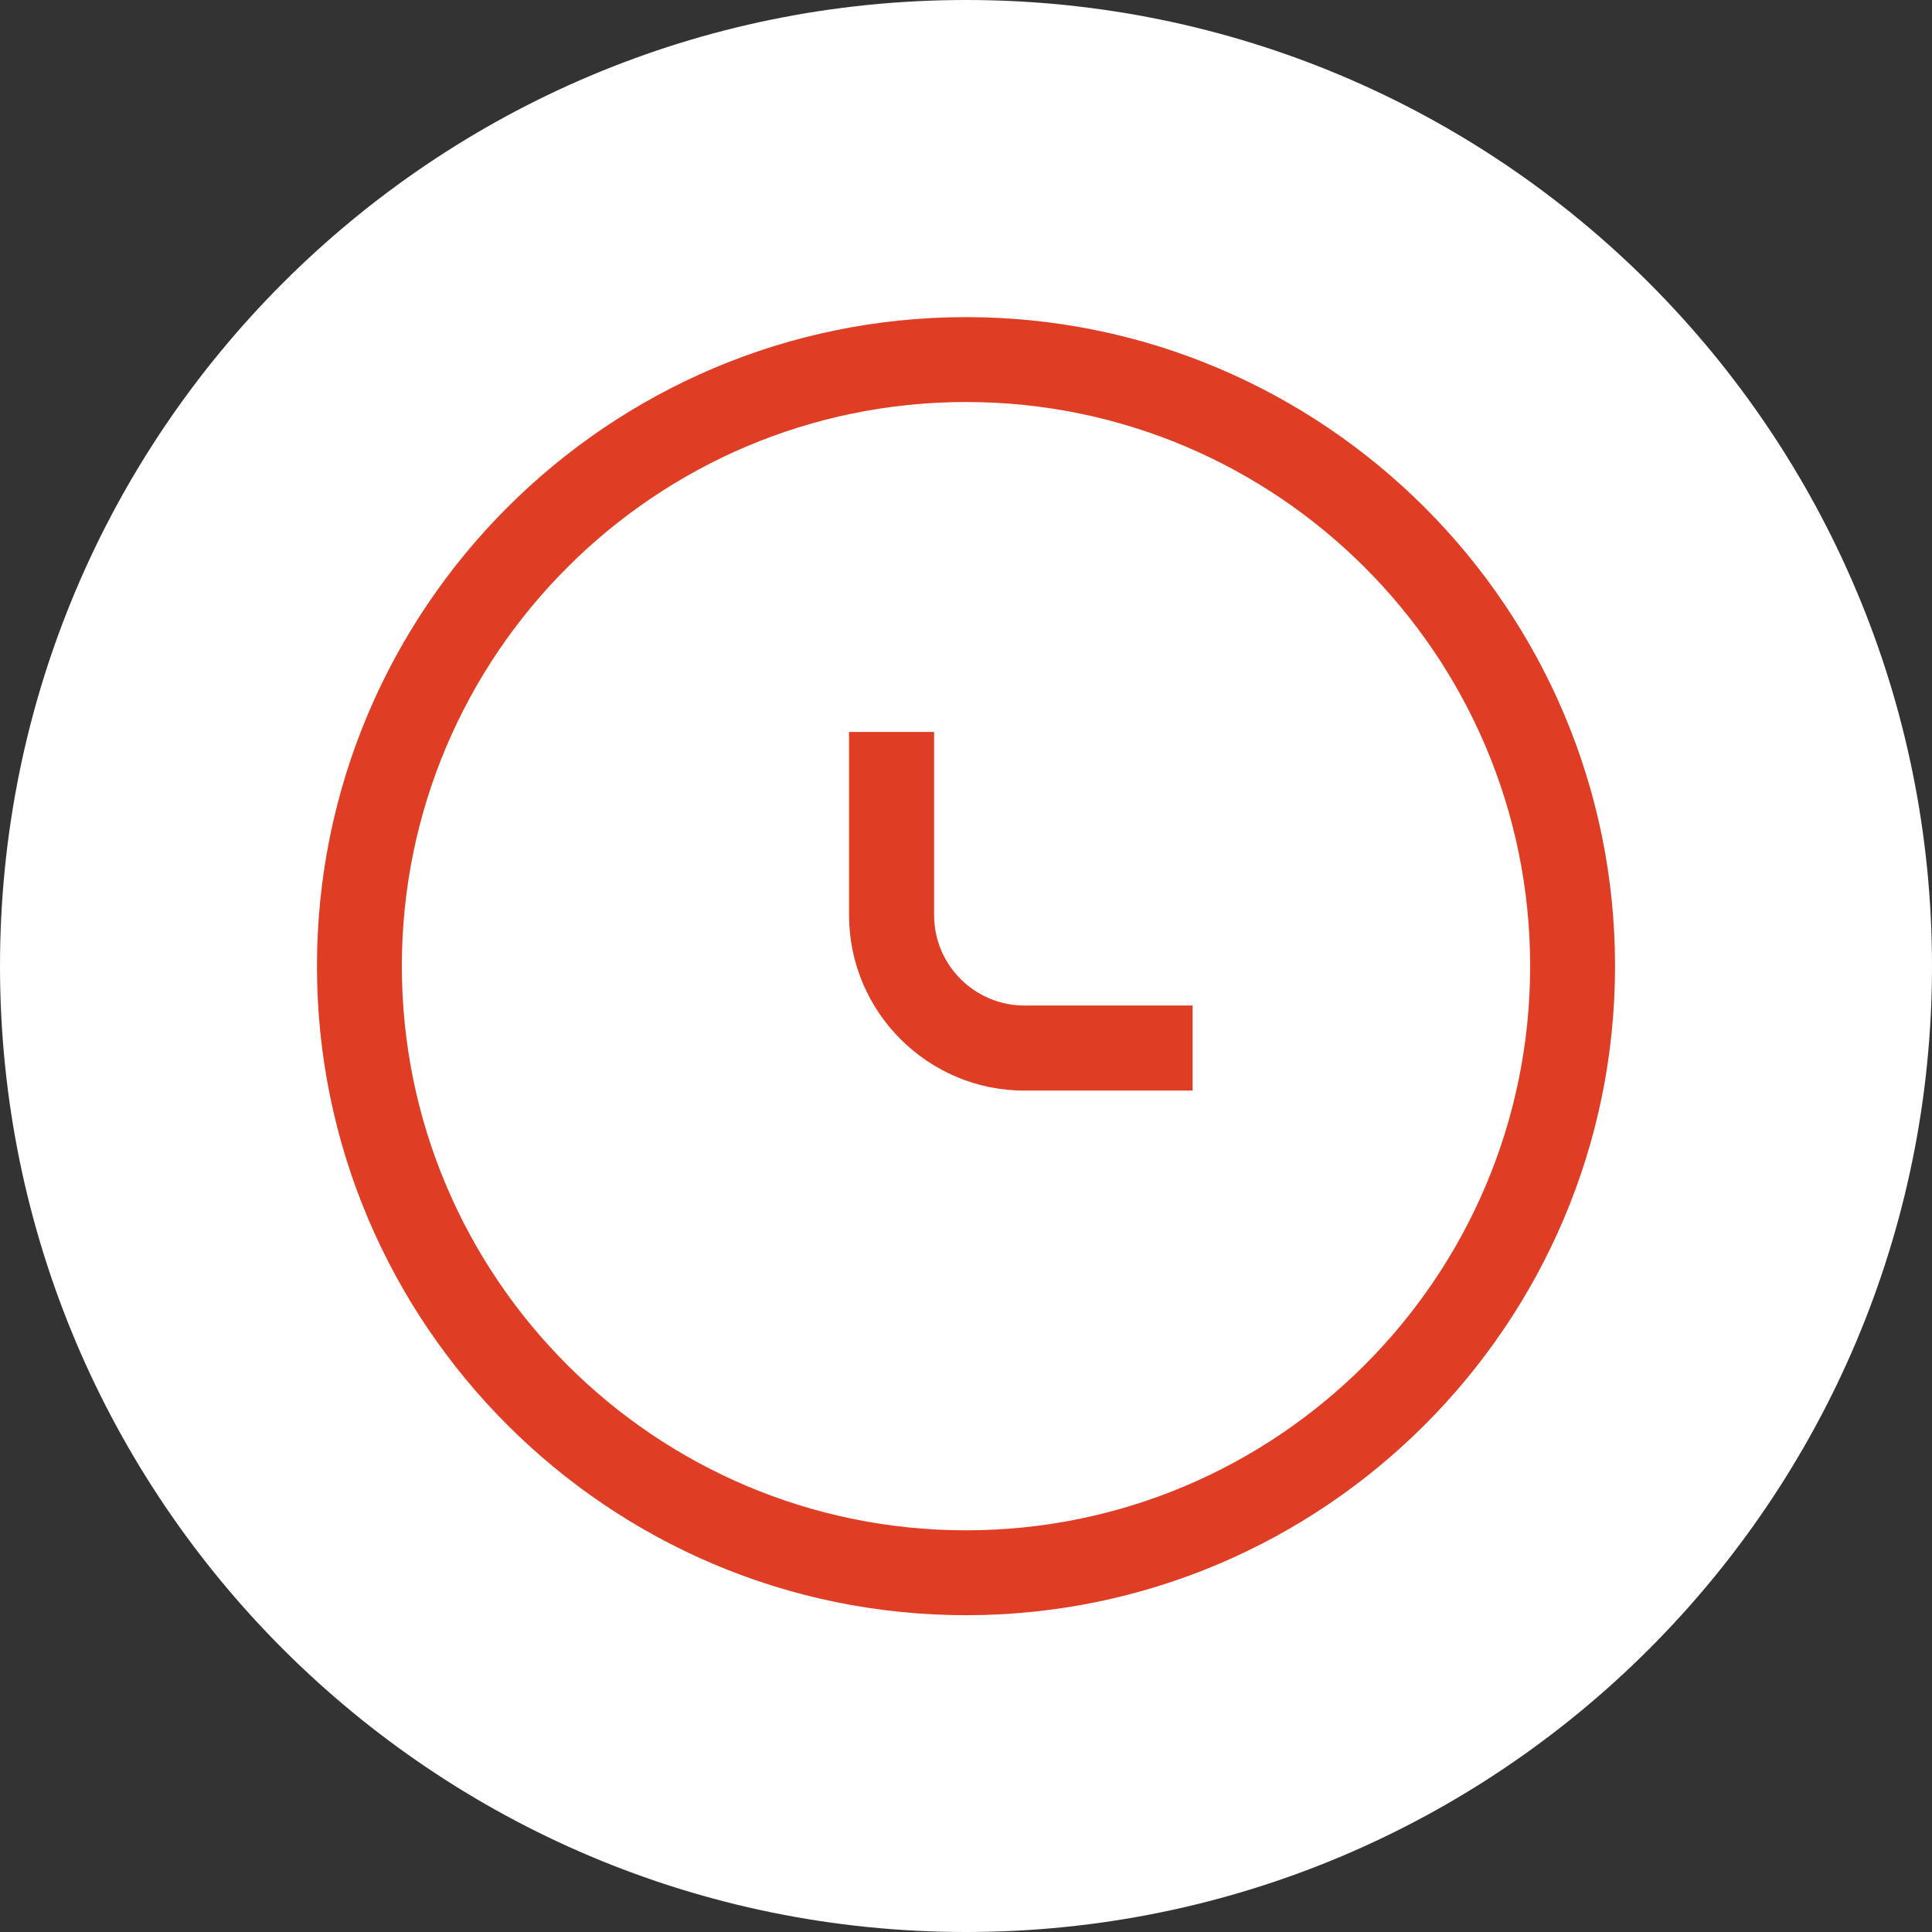 <?xml version="1.0" encoding="UTF-8"?>
<svg xmlns="http://www.w3.org/2000/svg" version="1.1" viewBox="0 0 116.3 116.3">
  <rect x="0" y="0" width="116.3" height="116.3" fill="#333333" stroke="none"/>
  <defs>
    <style>
      .cls-1 {
        fill: #fff;
      }

      .cls-2 {
        fill: #e03e24;
      }
    </style>
  </defs>
  <g>
    <g id="Ebene_1">
      <g>
        <path class="cls-1" d="M58.15,116.3c32.12,0,58.15-26.04,58.15-58.15S90.27,0,58.15,0,0,26.04,0,58.15s26.03,58.15,58.15,58.15"></path>
        <path class="cls-2" d="M58.15,97.23c-21.54,0-39.07-17.53-39.07-39.07S36.61,19.09,58.15,19.09s39.07,17.53,39.07,39.07-17.53,39.07-39.07,39.07ZM58.15,24.2c-18.72,0-33.96,15.23-33.96,33.96s15.23,33.96,33.96,33.96,33.96-15.23,33.96-33.96-15.23-33.96-33.96-33.96Z"></path>
        <path class="cls-2" d="M71.79,65.65h-10.12c-5.82,0-10.56-4.74-10.56-10.56v-11.03h5.12v11.03c0,3,2.44,5.44,5.44,5.44h10.12v5.12Z"></path>
      </g>
    </g>
  </g>
</svg>
